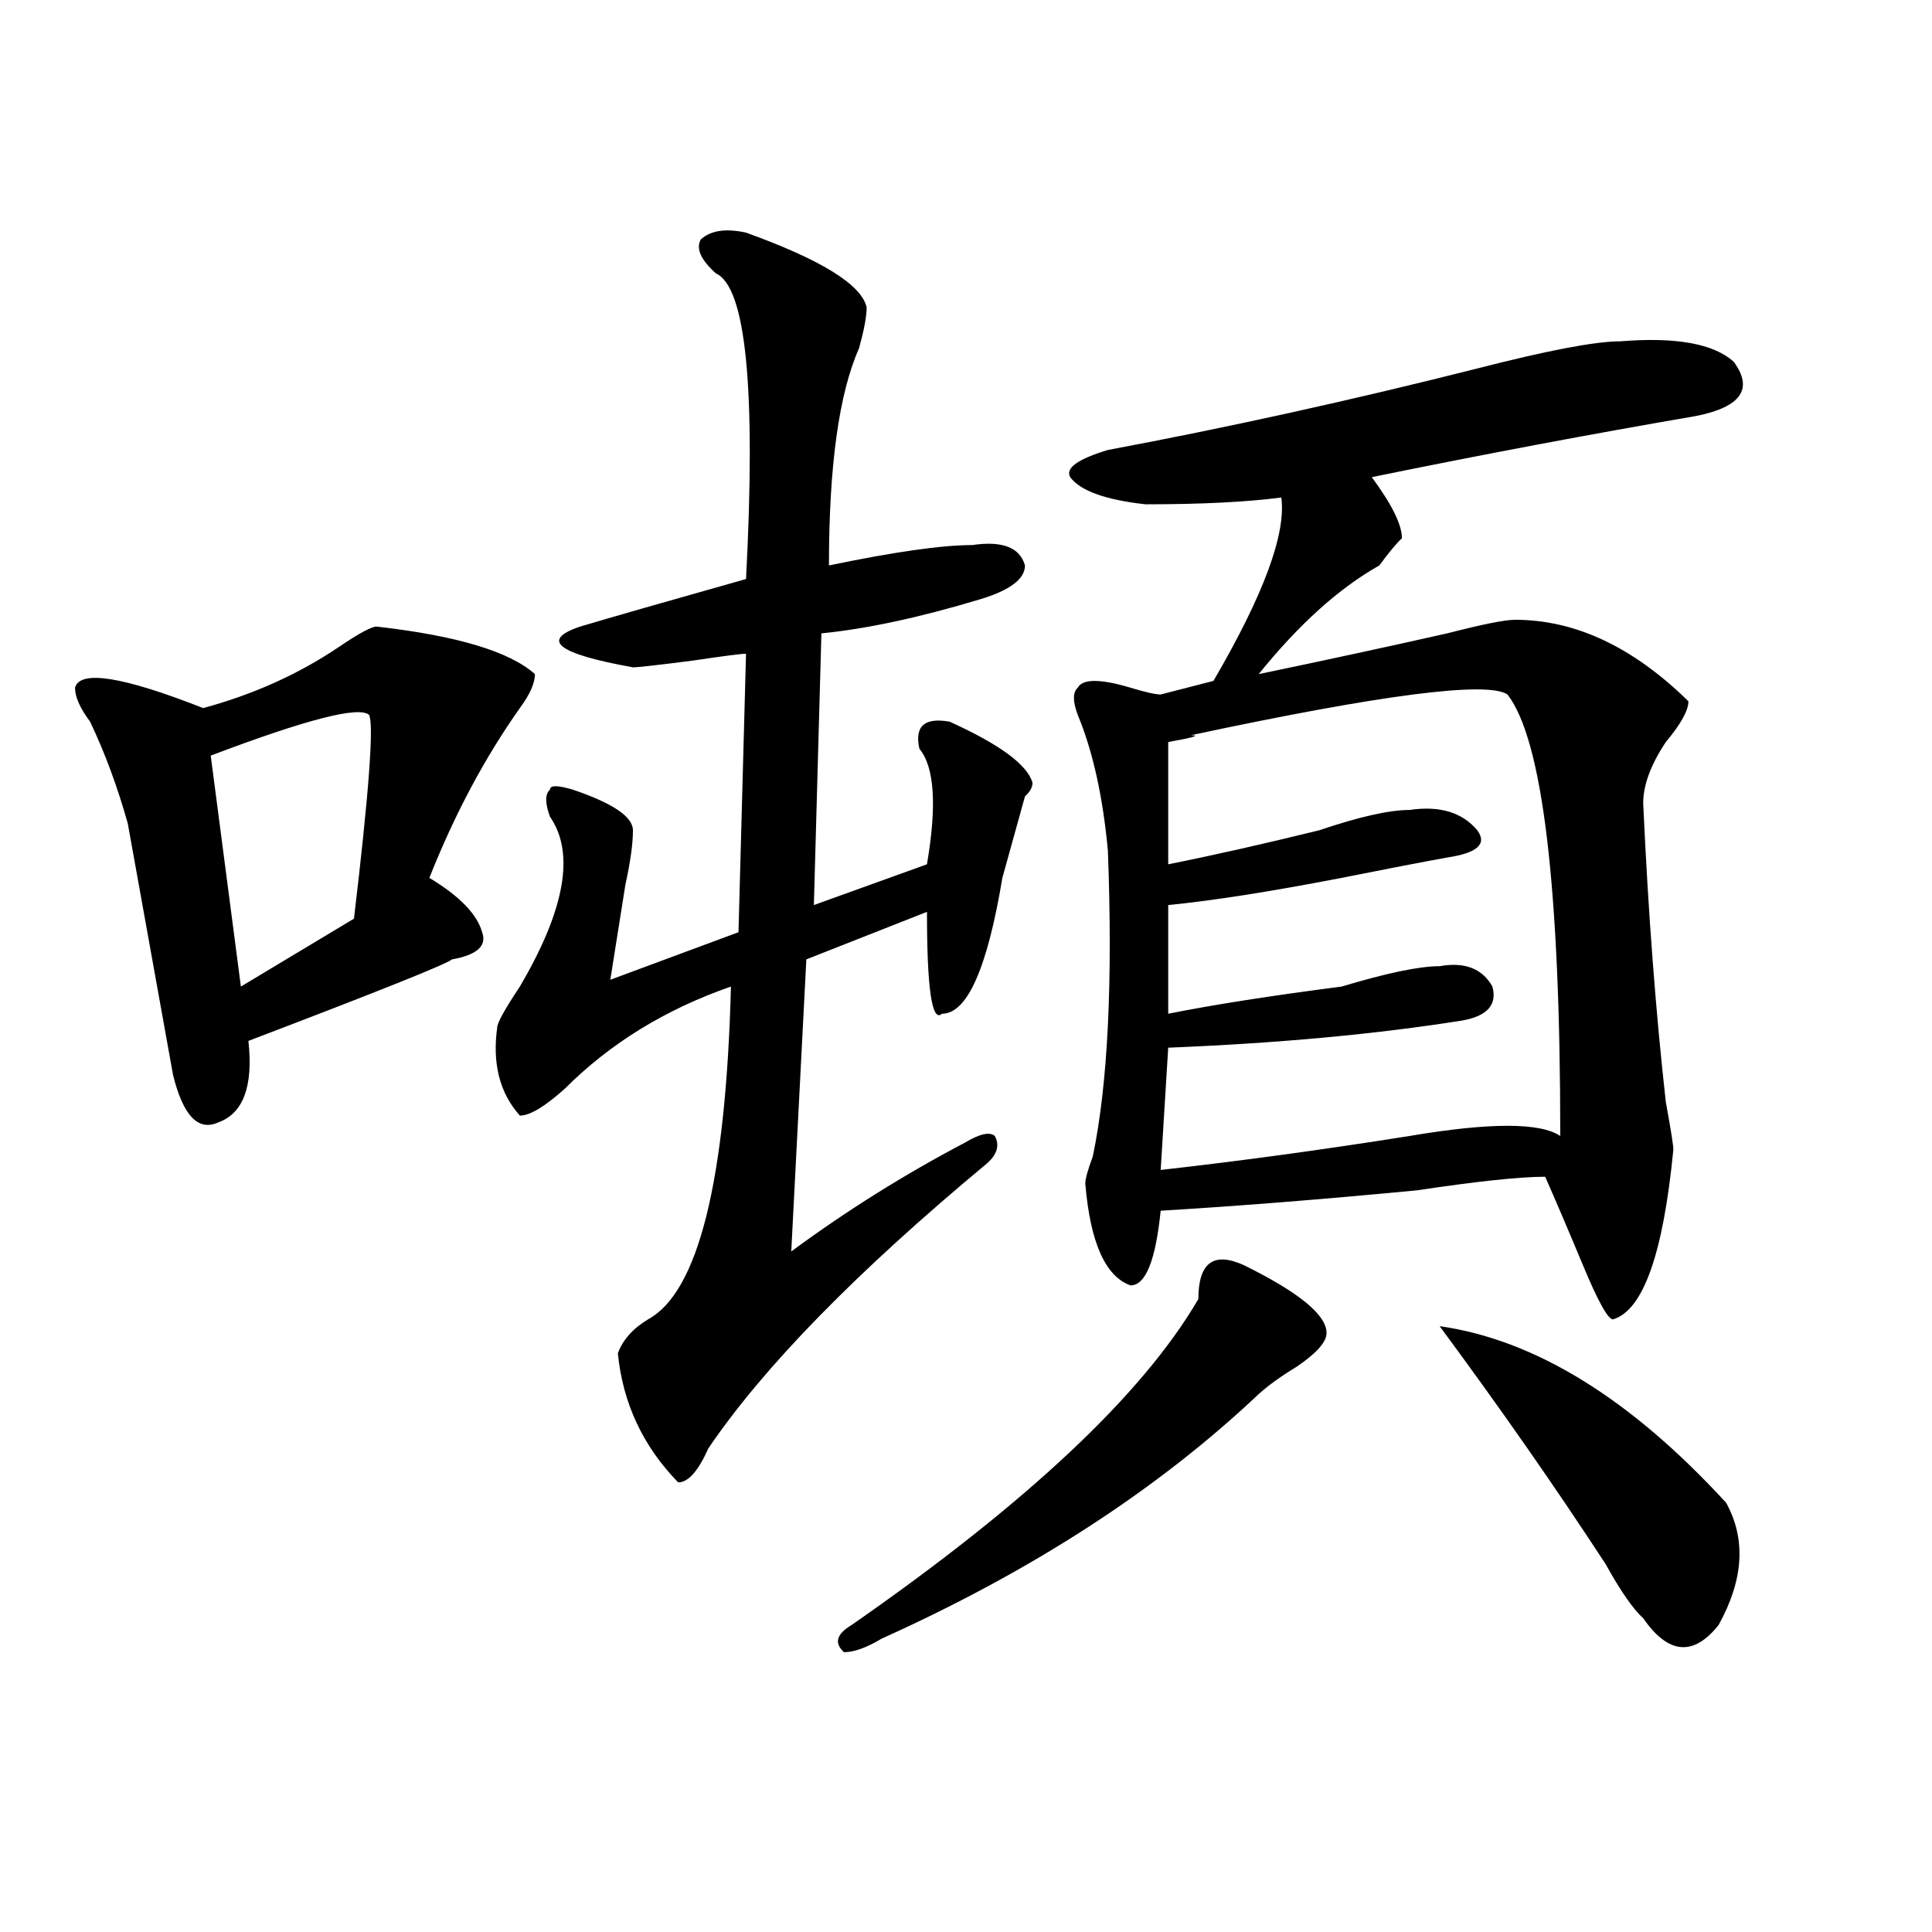 <?xml version="1.0" encoding="utf-8"?>
<!-- Generator: Adobe Illustrator 16.0.0, SVG Export Plug-In . SVG Version: 6.00 Build 0)  -->
<!DOCTYPE svg PUBLIC "-//W3C//DTD SVG 1.1//EN" "http://www.w3.org/Graphics/SVG/1.1/DTD/svg11.dtd">
<svg version="1.1" id="图层_1" xmlns="http://www.w3.org/2000/svg" xmlns:xlink="http://www.w3.org/1999/xlink" x="0px" y="0px"
	 width="1000px" height="1000px" viewBox="0 0 1000 1000" enable-background="new 0 0 1000 1000" xml:space="preserve">
<path d="M194.922,324.313c41.584,4.725,68.9,12.909,81.949,24.609c0,4.725-2.622,10.547-7.805,17.578
	c-18.231,25.818-33.841,55.097-46.828,87.891c15.609,9.394,24.694,18.787,27.316,28.125c2.561,7.031-2.622,11.756-15.609,14.063
	c-2.622,2.362-37.743,16.425-105.363,42.188c2.561,23.456-2.622,37.519-15.609,42.188c-10.427,4.725-18.231-3.516-23.414-24.609
	L66.145,426.266c-5.244-18.731-11.707-36.31-19.512-52.734c-5.244-7.031-7.805-12.854-7.805-17.578
	c2.561-9.338,24.694-5.822,66.34,10.547c25.975-7.031,49.389-17.578,70.242-31.641C185.775,327.828,192.3,324.313,194.922,324.313z
	 M191.02,370.016c-5.244-4.669-32.561,2.362-81.949,21.094l15.609,119.531c7.805-4.669,27.316-16.369,58.535-35.156
	C191.02,409.896,193.58,374.74,191.02,370.016z M448.574,159.078c0,4.725-1.342,11.756-3.902,21.094
	c-10.427,23.456-15.609,60.975-15.609,112.5c33.779-7.031,58.535-10.547,74.145-10.547c15.609-2.307,24.694,1.209,27.316,10.547
	c0,7.031-7.805,12.909-23.414,17.578c-31.219,9.394-58.535,15.271-81.949,17.578l-3.902,140.625l58.535-21.094
	c5.183-30.432,3.902-50.372-3.902-59.766c-2.622-11.7,2.561-16.369,15.609-14.063c25.975,11.756,40.304,22.303,42.926,31.641
	c0,2.362-1.342,4.725-3.902,7.031c-2.622,9.394-6.524,23.456-11.707,42.188c-7.805,46.912-18.231,70.313-31.219,70.313
	c-5.244,4.725-7.805-12.854-7.805-52.734l-62.438,24.609l-7.805,151.172c28.597-21.094,58.535-39.825,89.754-56.25
	c7.805-4.669,12.987-5.822,15.609-3.516c2.561,4.725,1.28,9.394-3.902,14.063c-67.682,56.25-115.79,105.469-144.387,147.656
	c-5.244,11.756-10.427,17.578-15.609,17.578c-18.231-18.731-28.658-40.979-31.219-66.797c2.561-7.031,7.805-12.854,15.609-17.578
	c25.975-14.063,40.304-71.466,42.926-172.266c-33.841,11.756-62.438,29.334-85.852,52.734
	c-10.427,9.394-18.231,14.063-23.414,14.063c-10.427-11.7-14.329-26.916-11.707-45.703c0-2.307,3.902-9.338,11.707-21.094
	c23.414-39.825,28.597-69.104,15.609-87.891c-2.622-7.031-2.622-11.7,0-14.063c0-2.307,3.902-2.307,11.707,0
	c20.792,7.031,31.219,14.063,31.219,21.094s-1.342,16.425-3.902,28.125c-2.622,16.425-5.244,32.85-7.805,49.219l66.34-24.609
	l3.902-144.141c-2.622,0-11.707,1.209-27.316,3.516c-18.231,2.362-28.658,3.516-31.219,3.516
	c-39.023-7.031-48.17-14.063-27.316-21.094c15.609-4.669,44.206-12.854,85.852-24.609c5.183-98.438,0-151.172-15.609-158.203
	c-7.805-7.031-10.427-12.854-7.805-17.578c5.183-4.669,12.987-5.822,23.414-3.516C425.16,134.469,445.952,147.378,448.574,159.078z
	 M643.691,654.781c28.597,14.063,42.926,25.818,42.926,35.156c0,4.725-5.244,10.547-15.609,17.578
	c-7.805,4.725-14.329,9.394-19.512,14.063c-52.072,49.219-117.07,91.406-195.117,126.563c-7.805,4.669-14.329,7.031-19.512,7.031
	c-5.244-4.725-3.902-9.394,3.902-14.063c91.034-63.281,150.85-119.531,179.508-168.75
	C620.277,653.628,628.082,647.75,643.691,654.781z M838.809,176.656c28.597-2.307,48.108,1.209,58.535,10.547
	c10.365,14.063,3.902,23.456-19.512,28.125c-54.633,9.394-110.607,19.94-167.801,31.641c10.365,14.063,15.609,24.609,15.609,31.641
	c-2.622,2.362-6.524,7.031-11.707,14.063c-20.854,11.756-41.646,30.487-62.438,56.25c33.779-7.031,66.34-14.063,97.559-21.094
	c18.17-4.669,29.877-7.031,35.121-7.031c31.219,0,61.096,14.063,89.754,42.188c0,4.725-3.902,11.756-11.707,21.094
	c-7.805,11.756-11.707,22.303-11.707,31.641c2.561,56.25,6.463,107.831,11.707,154.688c2.561,14.063,3.902,22.303,3.902,24.609
	c-5.244,53.943-15.609,83.222-31.219,87.891c-2.622,0-7.805-9.338-15.609-28.125c-7.805-18.731-14.329-33.947-19.512-45.703
	c-13.049,0-35.121,2.362-66.34,7.031c-49.45,4.725-93.656,8.24-132.68,10.547c-2.622,25.818-7.805,38.672-15.609,38.672
	c-13.049-4.669-20.854-22.247-23.414-52.734c0-2.307,1.28-7.031,3.902-14.063c7.805-37.463,10.365-90.197,7.805-158.203
	c-2.622-28.125-7.805-51.525-15.609-70.313c-2.622-7.031-2.622-11.7,0-14.063c2.561-4.669,11.707-4.669,27.316,0
	c7.805,2.362,12.987,3.516,15.609,3.516l27.316-7.031c25.975-44.494,37.682-76.135,35.121-94.922
	c-18.231,2.362-41.646,3.516-70.242,3.516c-20.854-2.307-33.841-7.031-39.023-14.063c-2.622-4.669,3.902-9.338,19.512-14.063
	c62.438-11.7,126.155-25.763,191.215-42.188C801.065,181.381,825.76,176.656,838.809,176.656z M604.668,384.078v63.281
	c23.414-4.669,49.389-10.547,78.047-17.578c20.792-7.031,36.401-10.547,46.828-10.547c15.609-2.307,27.316,1.209,35.121,10.547
	c5.183,7.031,0,11.756-15.609,14.063c-13.049,2.362-31.219,5.878-54.633,10.547c-36.463,7.031-66.34,11.756-89.754,14.063v56.25
	c23.414-4.669,53.291-9.338,89.754-14.063c23.414-7.031,40.304-10.547,50.73-10.547c12.987-2.307,22.072,1.209,27.316,10.547
	c2.561,9.394-2.622,15.271-15.609,17.578c-44.268,7.031-94.998,11.756-152.191,14.063l-3.902,63.281
	c41.584-4.669,84.51-10.547,128.777-17.578c41.584-7.031,67.62-7.031,78.047,0c0-128.869-9.146-205.06-27.316-228.516
	c-10.427-7.031-65.06,0-163.898,21.094C621.558,380.563,617.655,381.771,604.668,384.078z M745.152,686.422
	c49.389,7.031,98.839,37.519,148.289,91.406c10.365,18.787,9.085,39.825-3.902,63.281c-13.049,16.369-26.036,15.216-39.023-3.516
	c-5.244-4.725-11.707-14.063-19.512-28.125C804.968,769.644,776.371,728.609,745.152,686.422z"/>
</svg>
